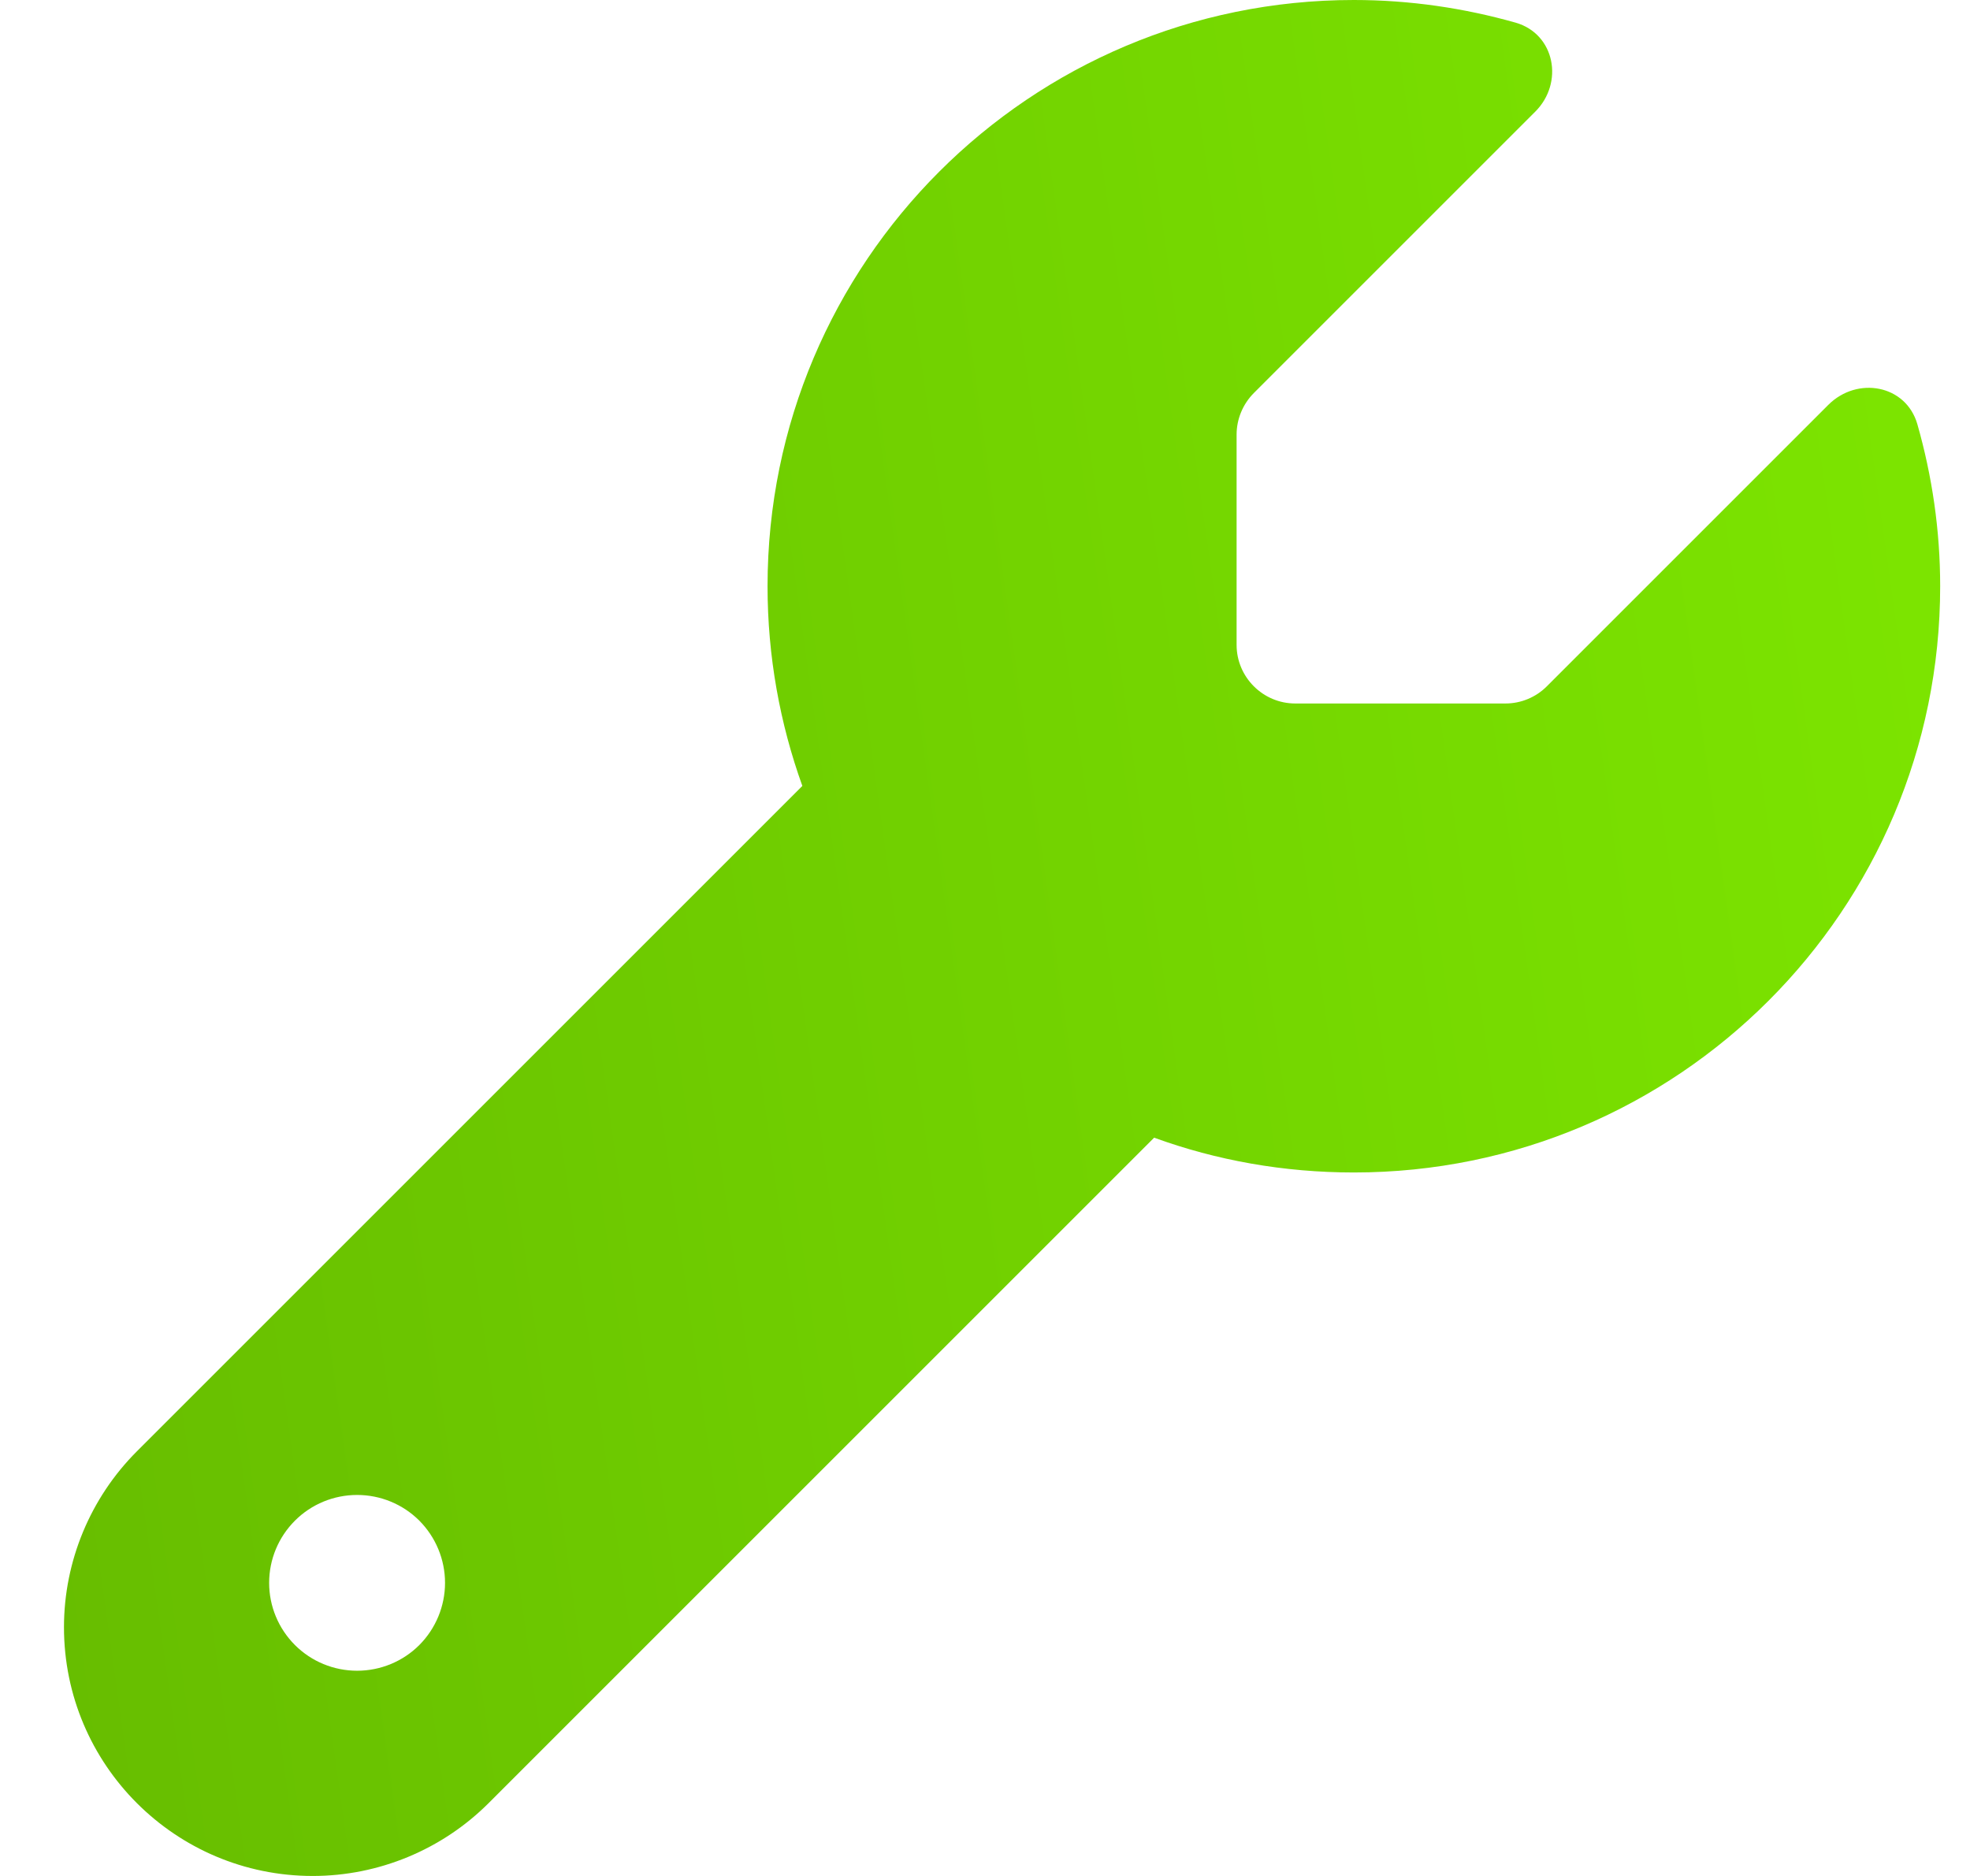 <svg width="21" height="20" viewBox="0 0 21 20" fill="none" xmlns="http://www.w3.org/2000/svg">
<g clip-path="url(#clip0_1975_2842)">
<path d="M14.432 12.5C17.885 12.5 20.682 9.703 20.682 6.25C20.682 5.652 20.596 5.074 20.439 4.523C20.318 4.102 19.799 4.008 19.49 4.316L16.49 7.316C16.373 7.434 16.213 7.5 16.049 7.5H13.807C13.463 7.5 13.182 7.219 13.182 6.875V4.633C13.182 4.469 13.248 4.309 13.365 4.191L16.365 1.191C16.674 0.883 16.576 0.363 16.158 0.242C15.607 0.086 15.029 0 14.432 0C10.979 0 8.182 2.797 8.182 6.25C8.182 6.996 8.314 7.715 8.553 8.379L1.459 15.473C0.963 15.969 0.682 16.645 0.682 17.348C0.682 18.812 1.869 20 3.334 20C4.037 20 4.713 19.719 5.209 19.223L12.303 12.129C12.967 12.371 13.685 12.5 14.432 12.5ZM3.807 15.938C4.055 15.938 4.294 16.036 4.47 16.212C4.645 16.388 4.744 16.626 4.744 16.875C4.744 17.124 4.645 17.362 4.47 17.538C4.294 17.714 4.055 17.812 3.807 17.812C3.558 17.812 3.32 17.714 3.144 17.538C2.968 17.362 2.869 17.124 2.869 16.875C2.869 16.626 2.968 16.388 3.144 16.212C3.32 16.036 3.558 15.938 3.807 15.938Z" fill="url(#paint0_linear_1975_2842)"/>
</g>
<defs>
<linearGradient id="paint0_linear_1975_2842" x1="20.682" y1="2.12715e-06" x2="-1.681" y2="3.133" gradientUnits="userSpaceOnUse">
<stop stop-color="#7DE600"/>
<stop offset="1" stop-color="#67BD00"/>
</linearGradient>
<clipPath id="clip0_1975_2842">
<rect width="20" height="20" fill="white" transform="translate(0.682)"/>
</clipPath>
</defs>
</svg>
